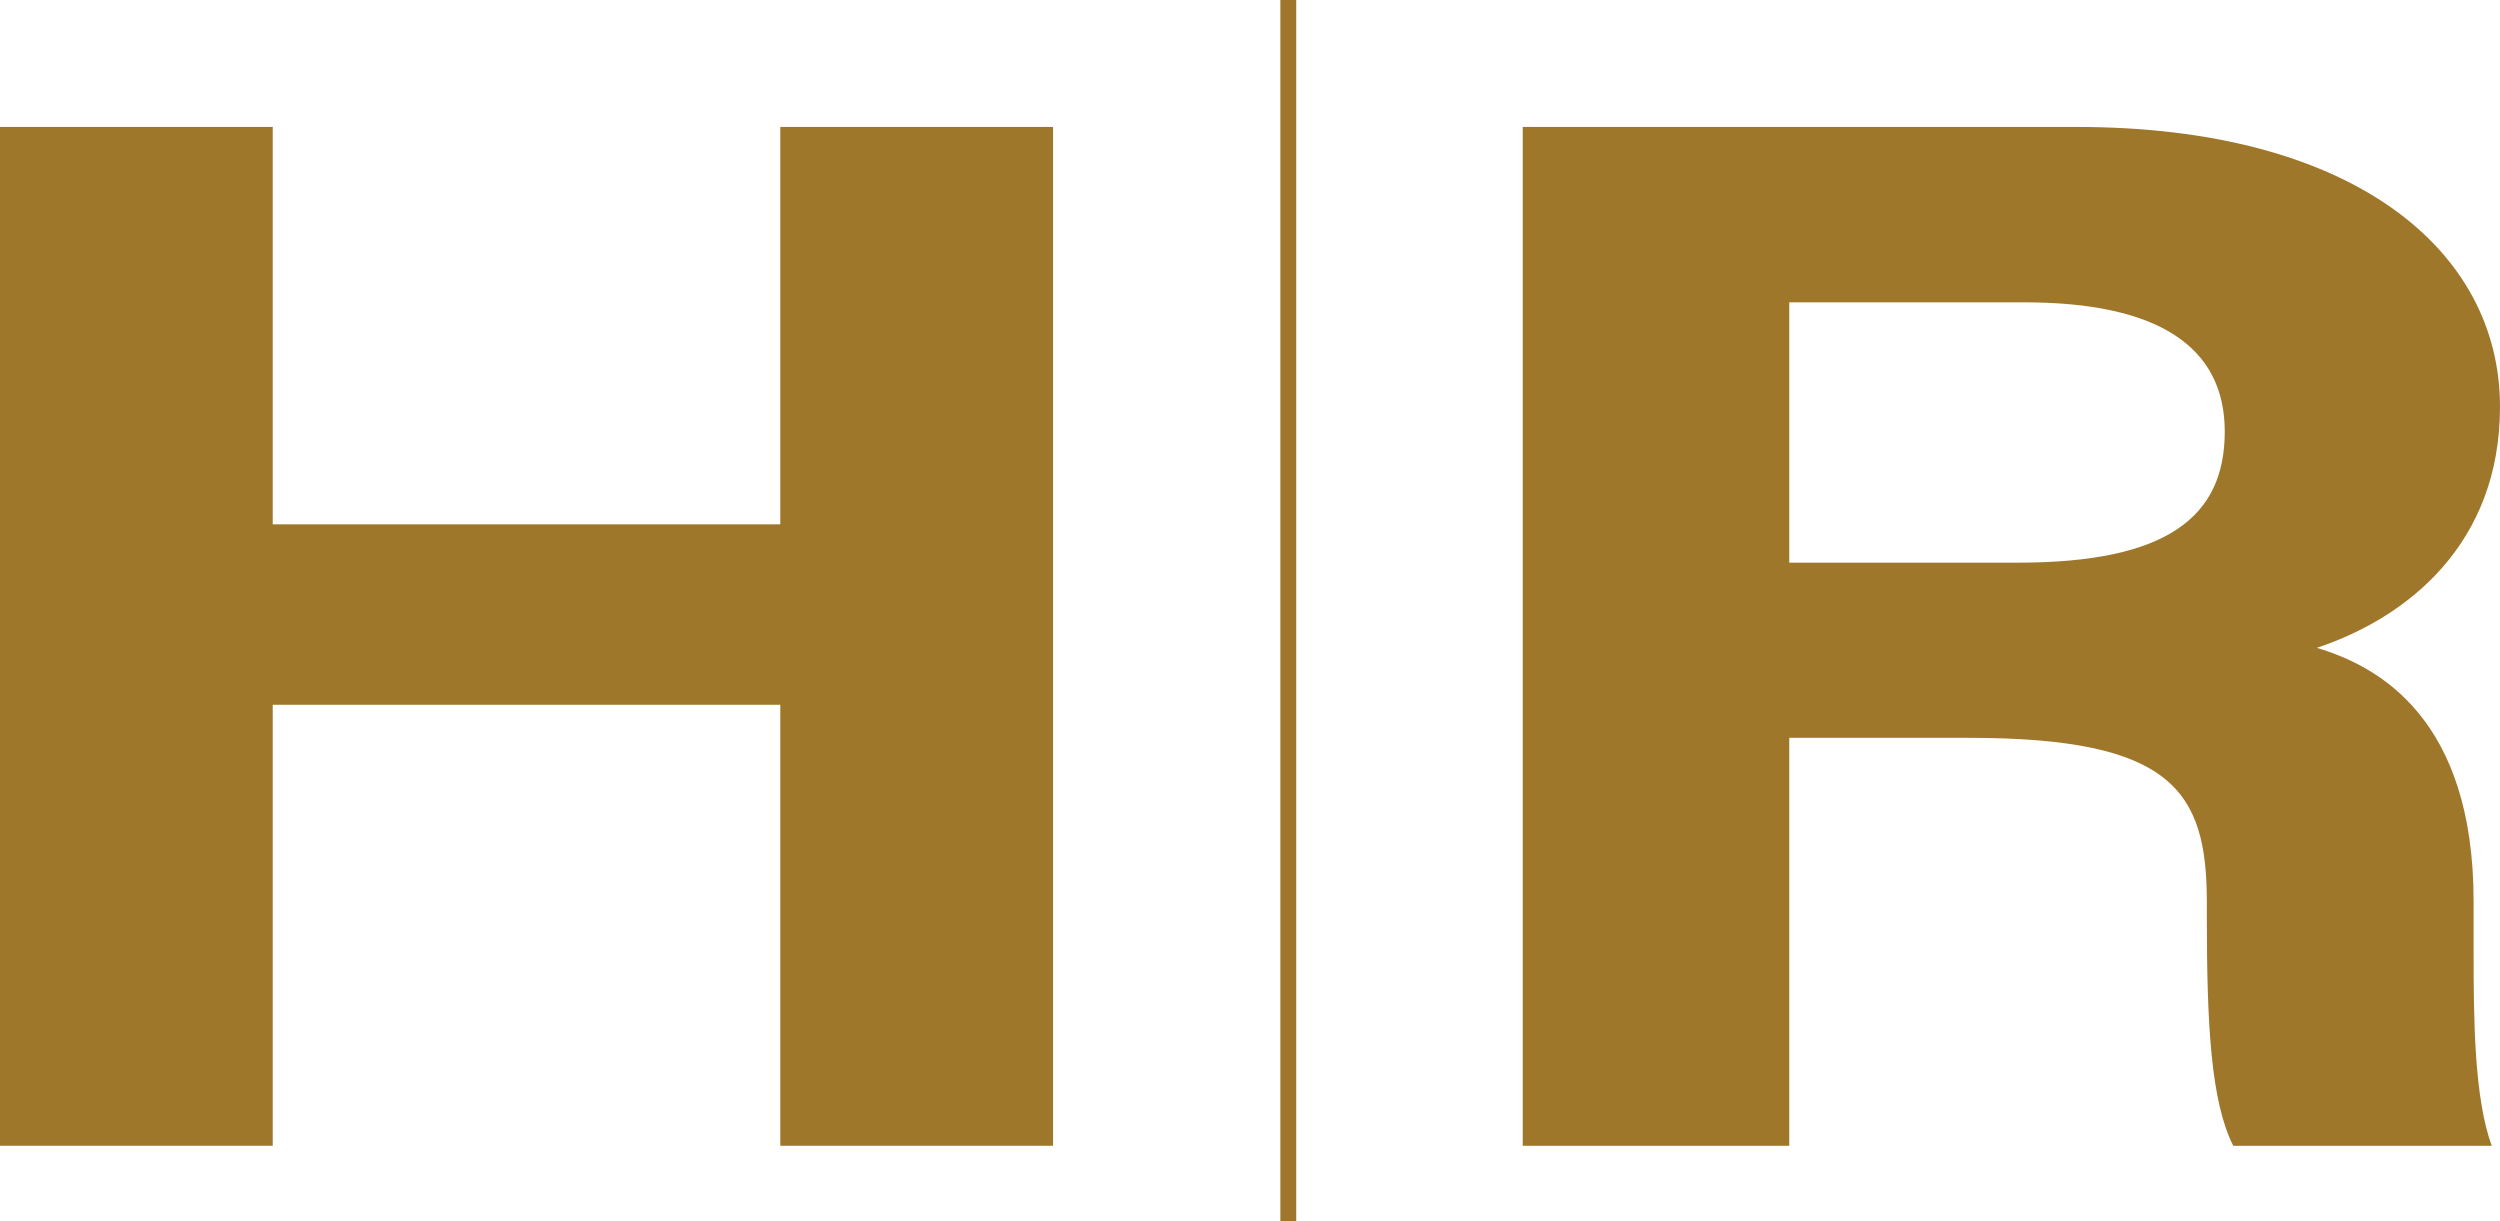 <svg xmlns="http://www.w3.org/2000/svg" width="315" height="153.856" viewBox="0 0 315 153.856">
    <g data-name="Grupo 9885">
        <path data-name="Línea 1527" transform="translate(162.326)" style="fill:#9f762b;stroke:#9f762b;stroke-miterlimit:10;stroke-width:2px" d="M0 153.856V0"/>
        <g data-name="Grupo 9884">
            <path data-name="Trazado 16118" d="M19.31 34.97h34.364v50.071h63.954V34.97h34.364v128.373h-34.364v-55.567H53.674v55.566H19.31V34.97z" transform="translate(-19.31 -18.975)" style="fill:#9f772b"/>
            <path data-name="Trazado 16119" d="M119.223 111.971v51.372H85.64V34.97h69.826c34.653 0 53.31 15.417 53.31 35.261 0 17.24-11.6 26.554-23.083 30.372 7.868 2.343 19.756 8.967 19.756 31.934v6.335c0 8.62.087 18.455 2.285 24.471h-32.57c-2.806-5.583-3.326-15.186-3.326-28.839v-1.88c0-14.029-4.4-20.682-30-20.682h-22.587zm0-22.1h28.81c18.831 0 26.062-5.785 26.062-16.517s-8.446-16.285-25.252-16.285h-29.62z" transform="translate(106.224 -18.975)" style="fill:#9f772b"/>
        </g>
    </g>
</svg>
